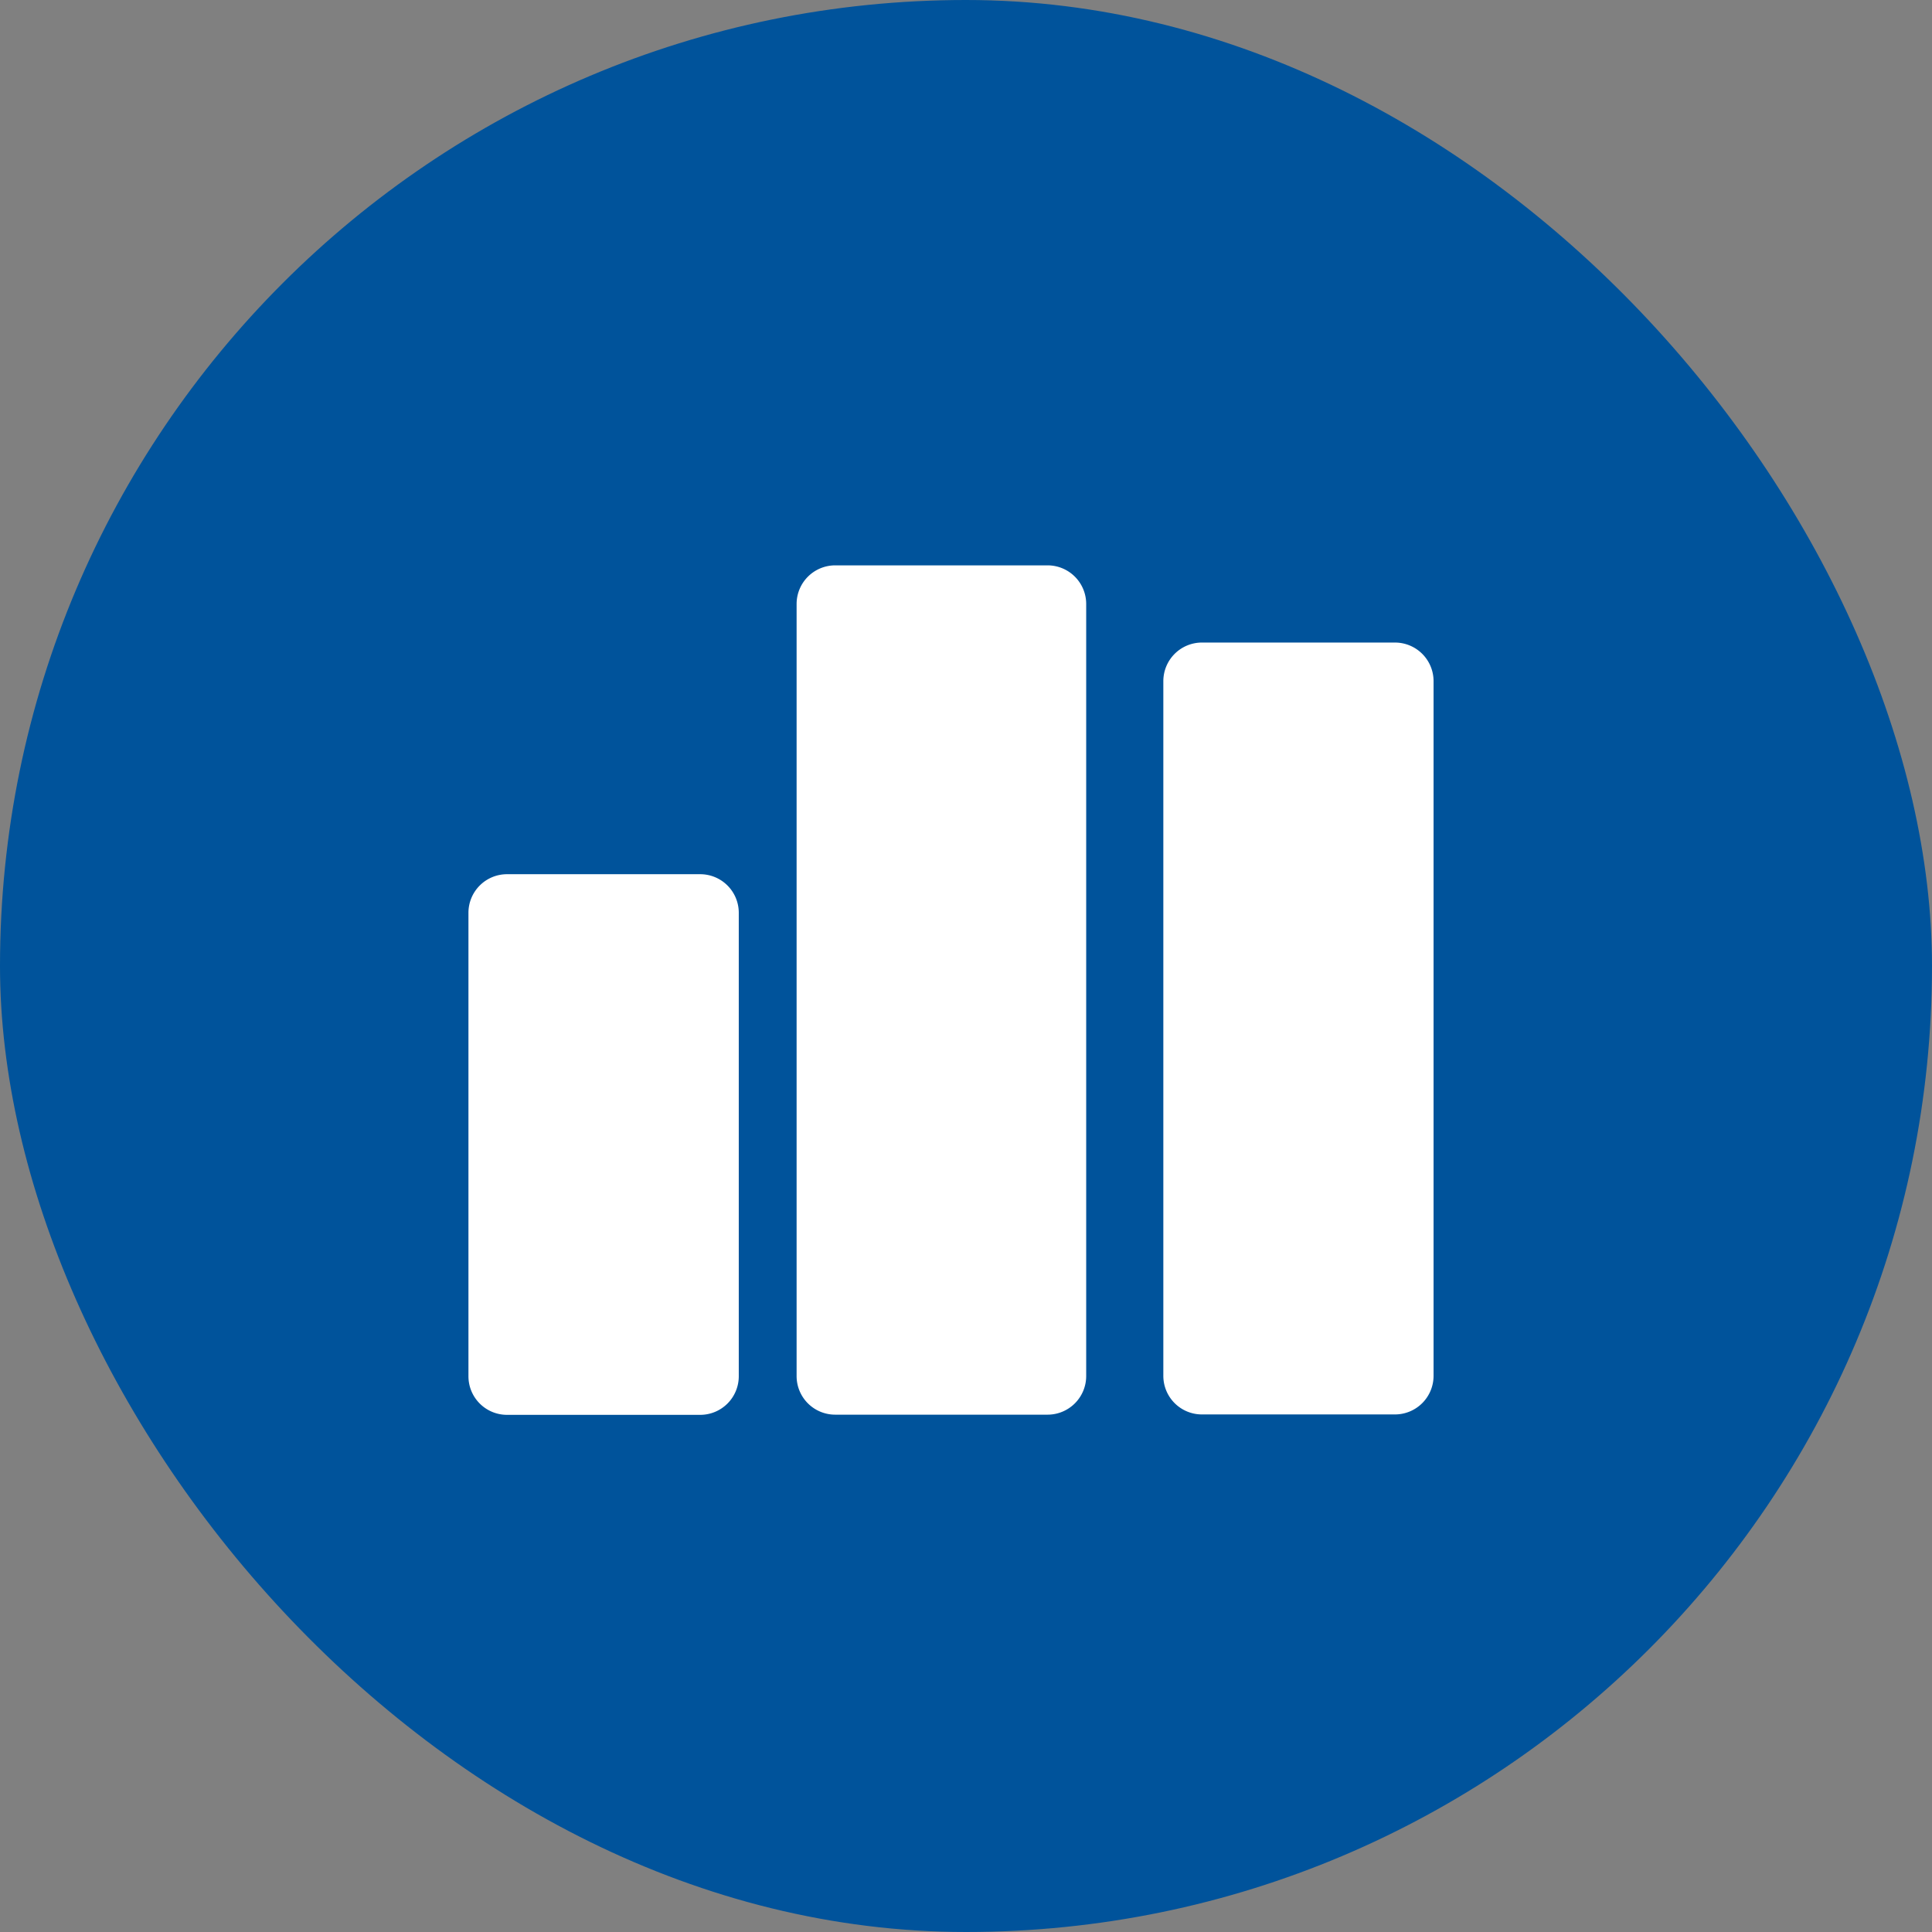 <svg id="Group_63109" data-name="Group 63109" xmlns="http://www.w3.org/2000/svg" xmlns:xlink="http://www.w3.org/1999/xlink" width="42.525" height="42.525" viewBox="0 0 42.525 42.525">
  <rect x="0" y="0" width="42.525" height="42.525" fill="#808080" stroke="none"/>
  <defs>
    <clipPath id="clip-path">
      <rect id="Rectangle_3762" data-name="Rectangle 3762" width="30.98" height="31.865" transform="translate(0 30.98) rotate(-90)" fill="#fff" stroke="#fff" stroke-width="1"/>
    </clipPath>
    <clipPath id="clip-path-2">
      <rect id="Rectangle_3761" data-name="Rectangle 3761" width="21.243" height="21.243" fill="#fff" stroke="#707070" stroke-width="1"/>
    </clipPath>
  </defs>
  <rect id="Rectangle_3760" data-name="Rectangle 3760" width="42.525" height="42.525" rx="21.262" fill="#00539B"/>
  <g id="Mask_Group_221" data-name="Mask Group 221" transform="translate(5 6)" clip-path="url(#clip-path)">
    <g id="Mask_Group_220" data-name="Mask Group 220" transform="translate(5.311 5.169)" clip-path="url(#clip-path-2)">
      <g id="bars-graphic" transform="translate(0 1.275)">
        <g id="Group_63108" data-name="Group 63108">
          <path id="Path_39333" data-name="Path 39333" d="M23.228,19.5V4.21a.85.85,0,0,0-.85-.85H18.13a.85.85,0,0,0-.85.85V19.5a.849.849,0,0,0,.85.85h4.249A.85.85,0,0,0,23.228,19.5Z" transform="translate(-1.985 -1.661)" fill="#fff"/>
          <path id="Path_39334" data-name="Path 39334" d="M9.01,20.134h4.674a.85.85,0,0,0,.85-.85V2.29a.85.85,0,0,0-.85-.85H9.01a.85.85,0,0,0-.85.85V19.284A.849.849,0,0,0,9.01,20.134Z" transform="translate(-0.937 -1.44)" fill="#fff"/>
          <path id="Path_39335" data-name="Path 39335" d="M.85,9.12A.849.849,0,0,0,0,9.97v10.2a.849.849,0,0,0,.85.85H5.1a.849.849,0,0,0,.85-.85V9.97a.849.849,0,0,0-.85-.85Z" transform="translate(0 -2.322)" fill="#fff"/>
        </g>
      </g>
    </g>
  </g>
</svg>
